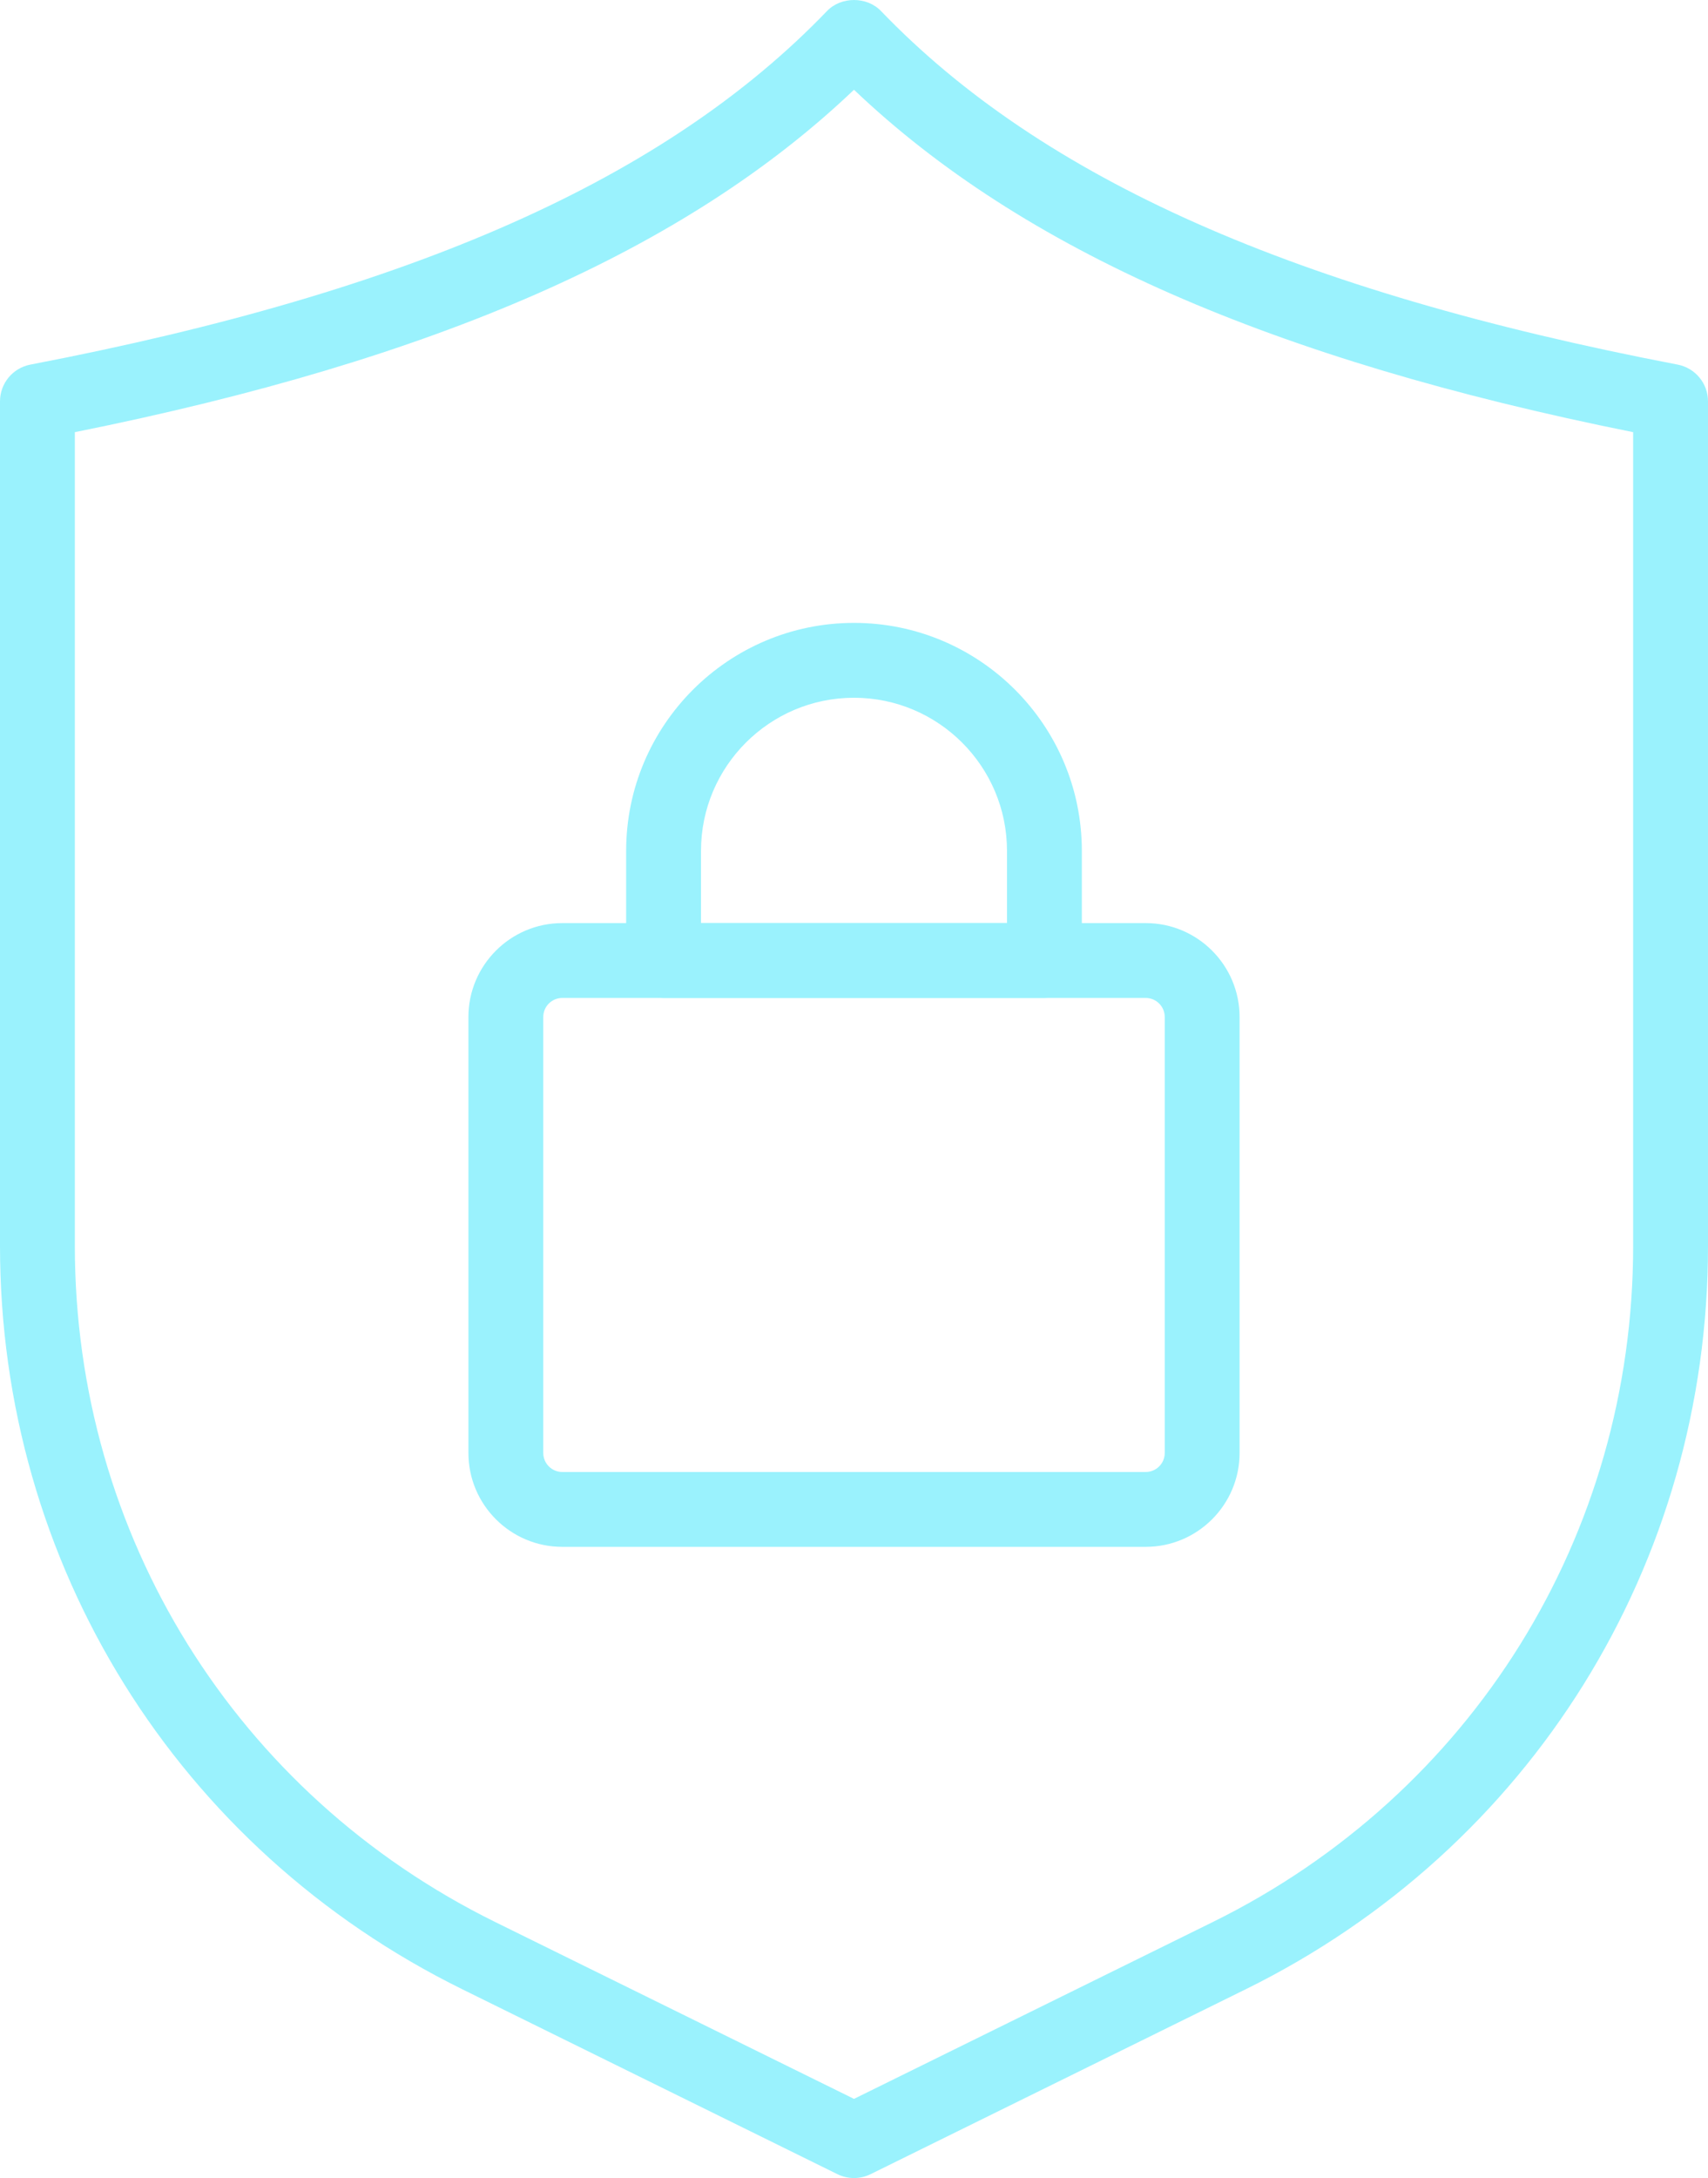 <?xml version="1.0" encoding="UTF-8"?>
<svg id="Layer_2" data-name="Layer 2" xmlns="http://www.w3.org/2000/svg" viewBox="0 0 173.075 220.641">
  <g id="_ëîé_1" data-name="‘ëîé_1">
    <g>
      <path d="M86.537,220.641c-.574,0-1.148-.13-1.676-.39l-38.02-18.736C17.948,187.277,0,158.424,0,126.214V40.659c0-1.819,1.291-3.381,3.078-3.724C41.801,29.506,67.452,18.125,83.804,1.116c1.43-1.488,4.037-1.488,5.467,0,16.352,17.009,42.003,28.39,80.726,35.819,1.786,.343,3.078,1.905,3.078,3.724V126.214c0,32.21-17.948,61.063-46.841,75.301l-38.02,18.736c-.528,.26-1.102,.39-1.676,.39ZM7.584,43.779V126.214c0,29.3,16.327,55.547,42.609,68.498l36.344,17.909,36.344-17.909c26.282-12.951,42.609-39.198,42.609-68.498V43.779c-36.626-7.354-61.903-18.45-78.953-34.687C69.487,25.329,44.21,36.424,7.584,43.779Z" style="fill: #9af2fd;"/>
      <g>
        <path d="M116.099,156.699H56.976c-5.244,0-9.51-4.266-9.51-9.509v-44.167c0-5.245,4.266-9.511,9.51-9.511h59.123c5.244,0,9.51,4.266,9.51,9.511v44.167c0,5.244-4.266,9.509-9.51,9.509Zm-59.123-55.604c-1.062,0-1.926,.864-1.926,1.927v44.167c0,1.062,.864,1.926,1.926,1.926h59.123c1.062,0,1.926-.863,1.926-1.926v-44.167c0-1.062-.864-1.927-1.926-1.927H56.976Z" style="fill: #9af2fd;"/>
        <path d="M105.832,101.095h-38.59c-2.094,0-3.792-1.698-3.792-3.792v-11.116c0-12.73,10.357-23.087,23.087-23.087s23.087,10.357,23.087,23.087v11.116c0,2.094-1.698,3.792-3.792,3.792Zm-34.798-7.584h31.006v-7.324c0-8.549-6.955-15.503-15.503-15.503s-15.503,6.954-15.503,15.503v7.324Z" style="fill: #9af2fd;"/>
      </g>
    </g>
  </g>
</svg>